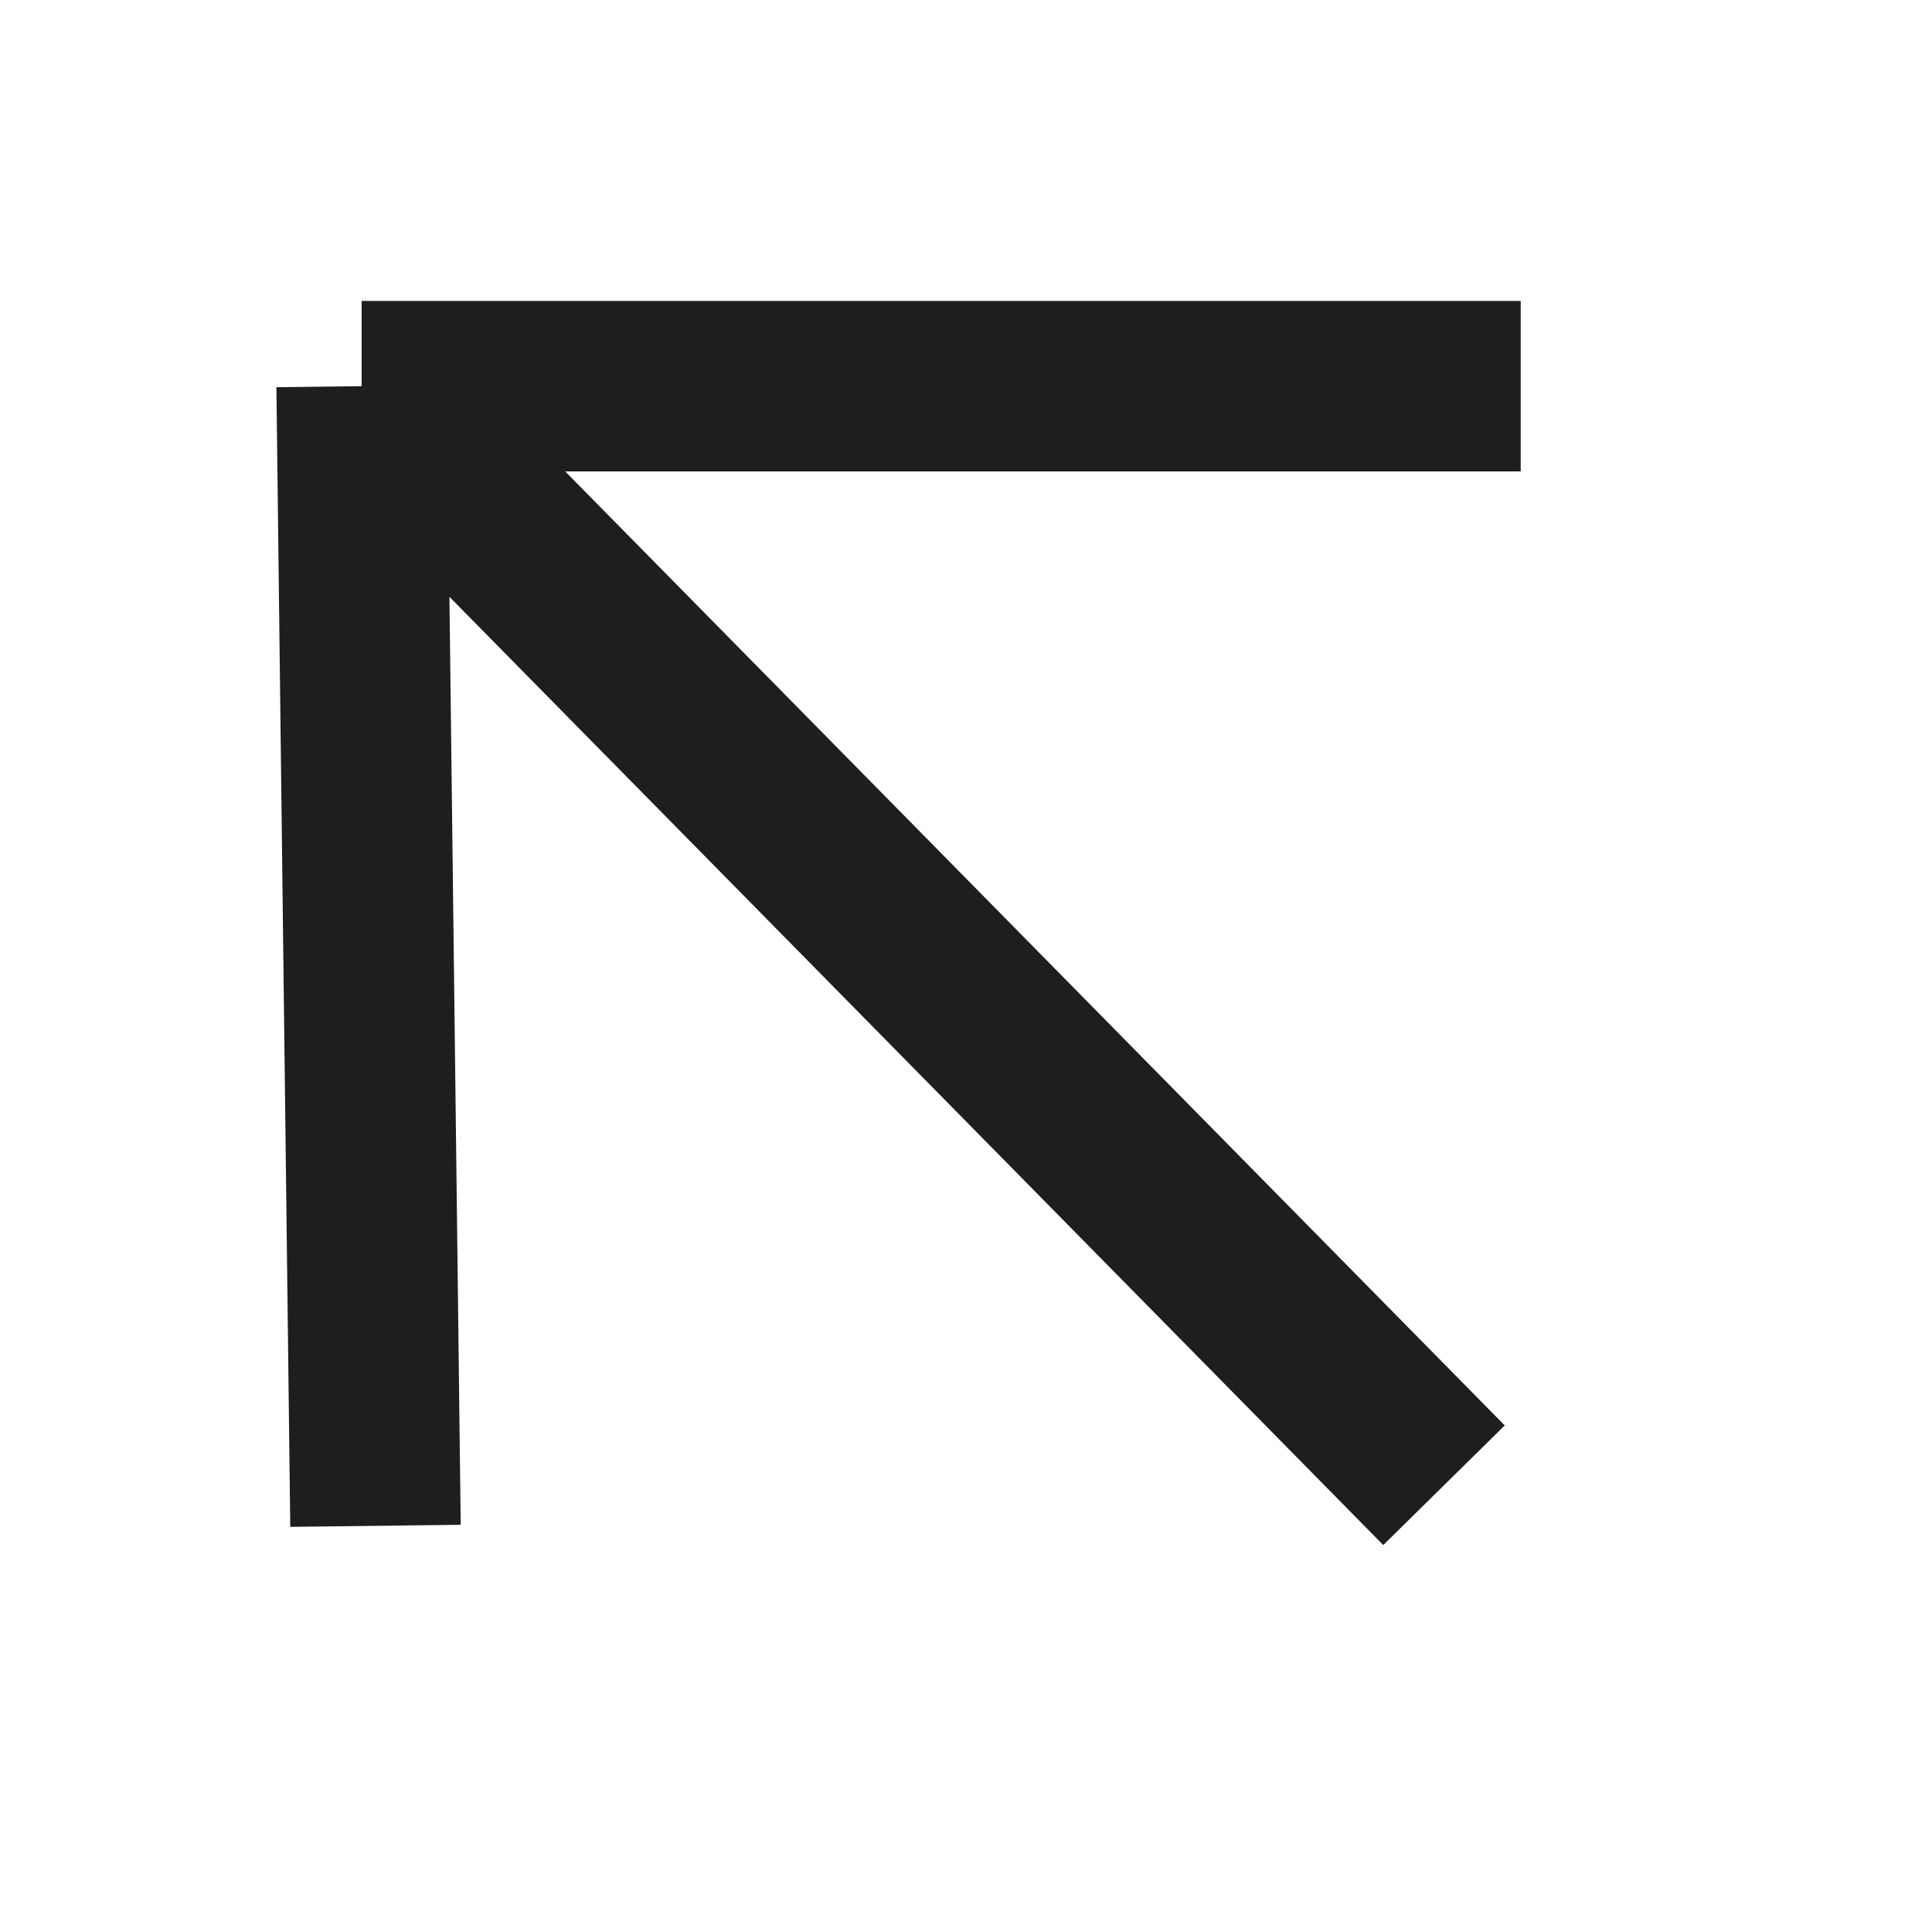 <svg width="17" height="17" viewBox="0 0 17 17" fill="none" xmlns="http://www.w3.org/2000/svg">
<path d="M12.706 13.069L3.182 3.398M3.182 3.398L13.381 3.398M3.182 3.398L3.304 13.426" stroke="#1E1E1E" stroke-width="1.5"/>
</svg>
